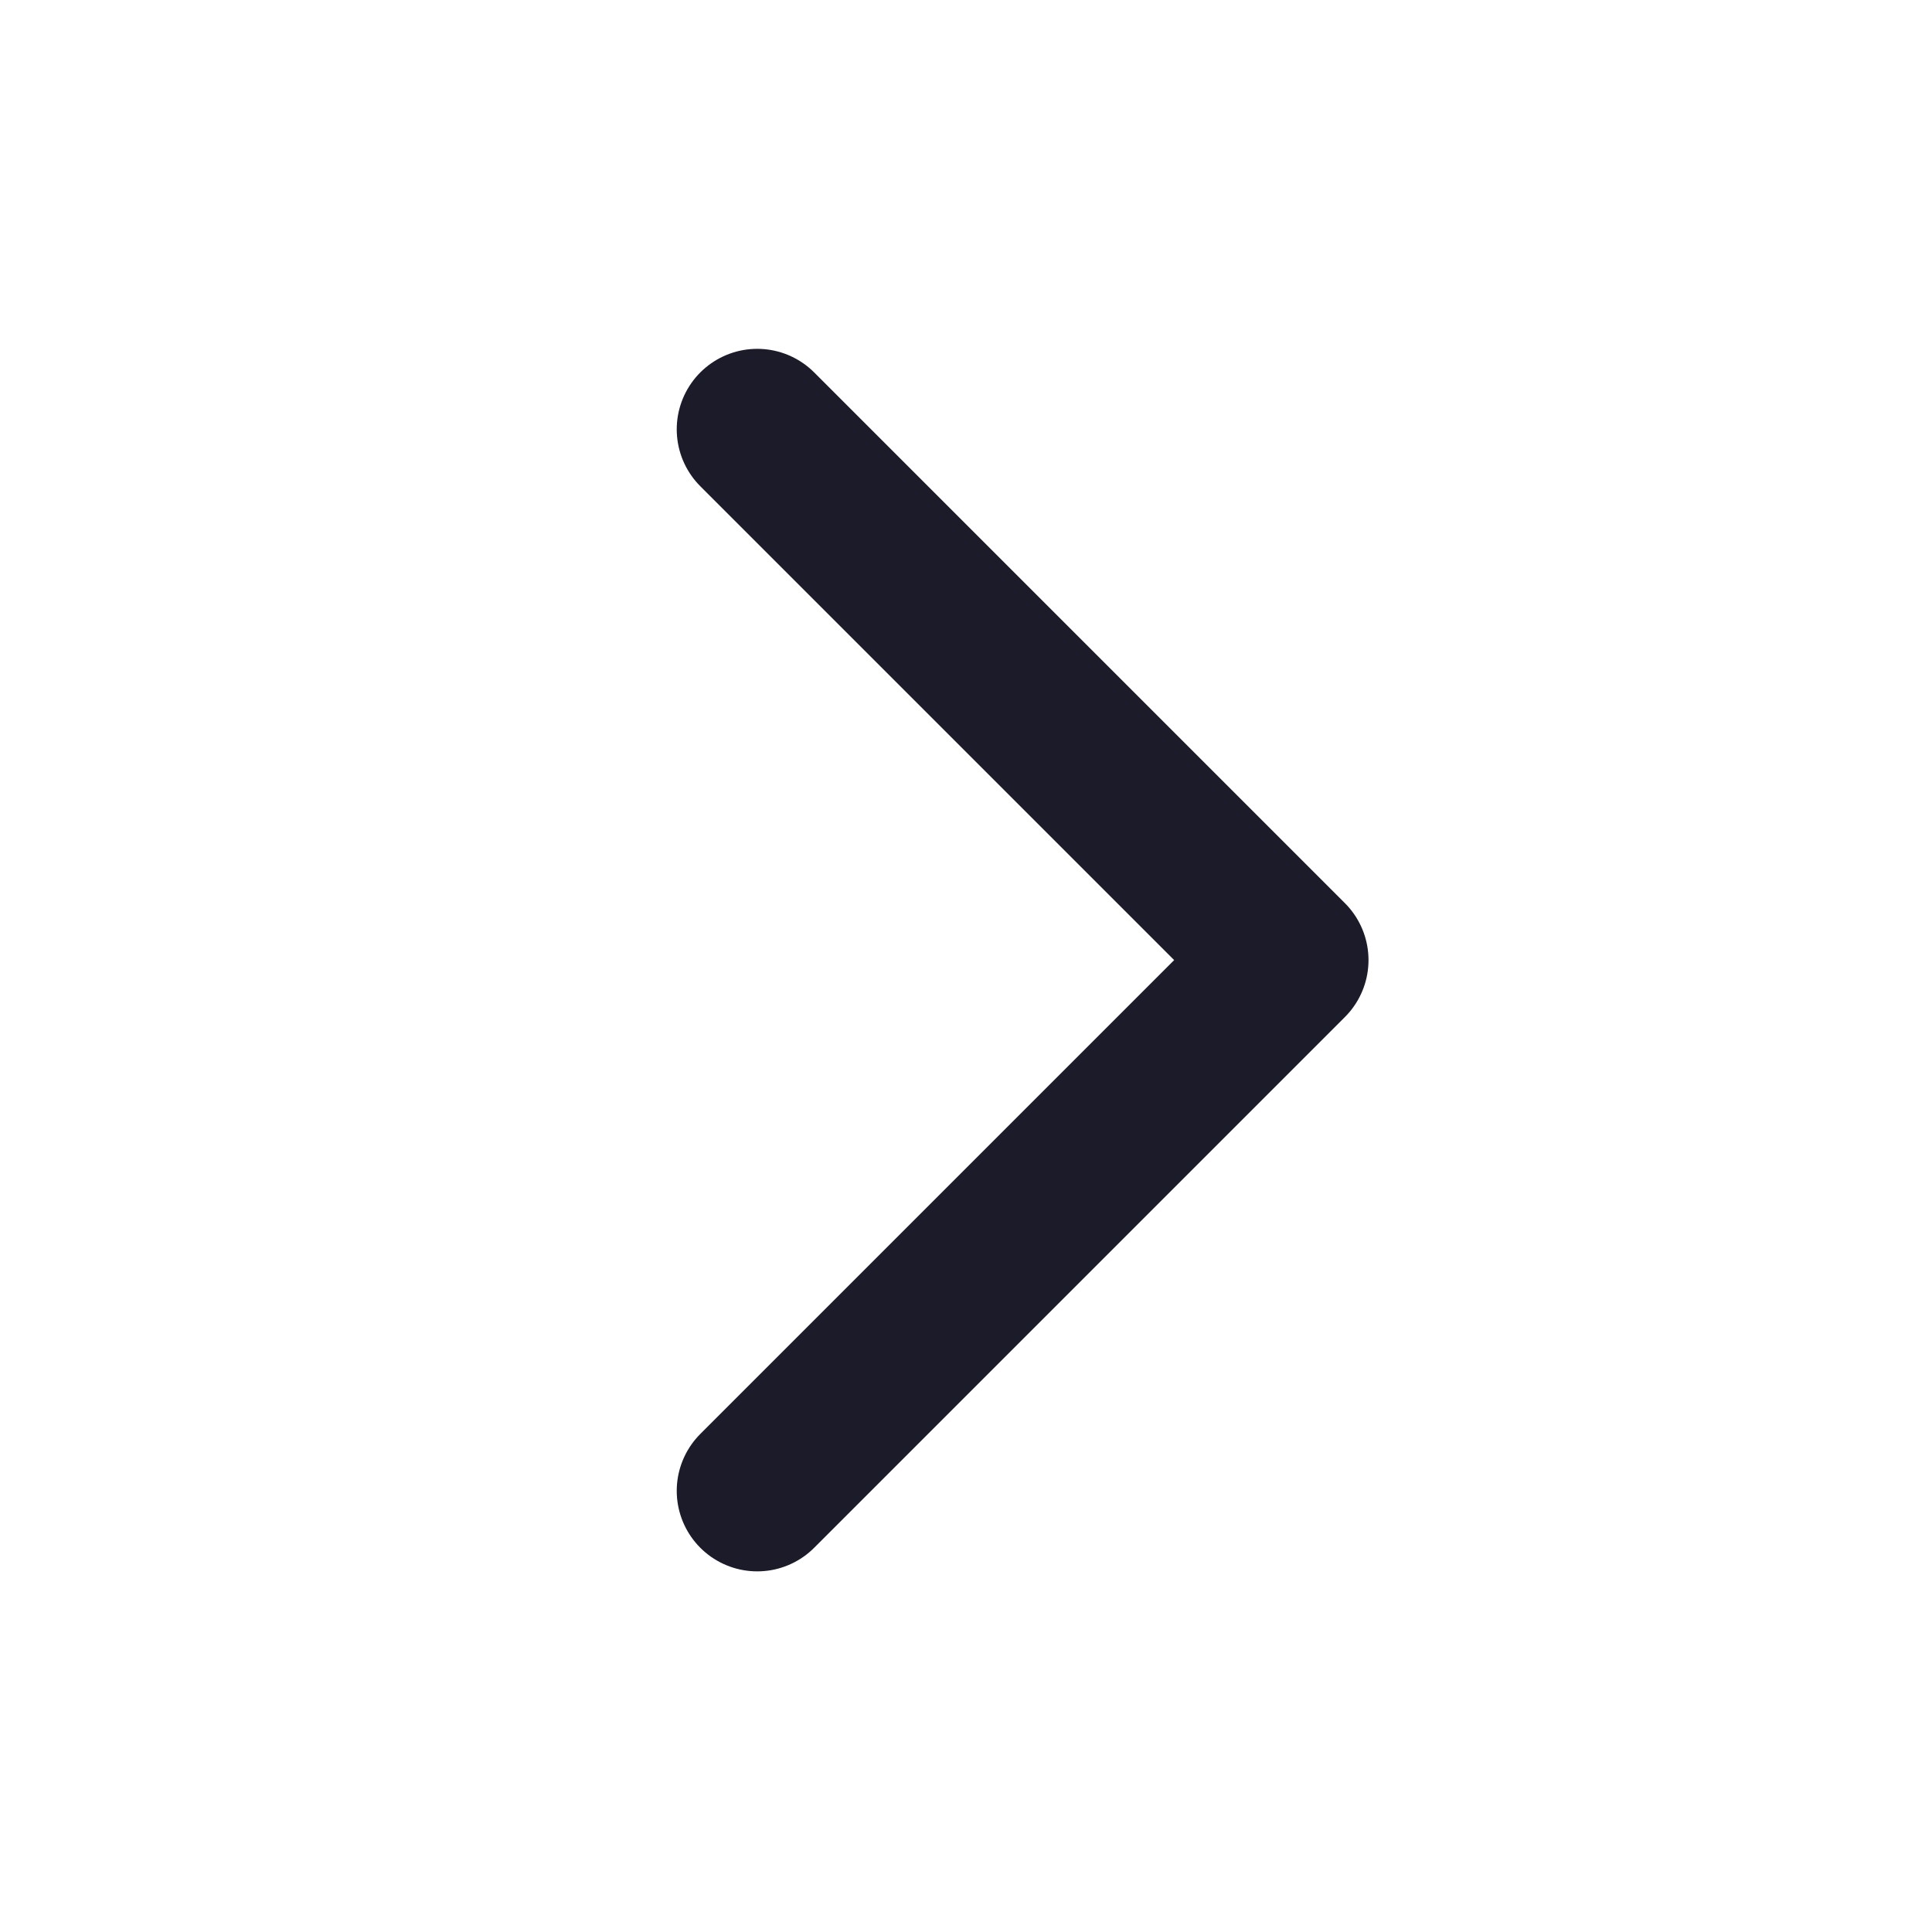 <?xml version="1.0" encoding="UTF-8"?> <svg xmlns="http://www.w3.org/2000/svg" width="18" height="18" viewBox="0 0 18 18" fill="none"> <path d="M7.055 13.89L12 8.945L7.055 4" stroke="#1B1B29" stroke-width="1.5" stroke-linecap="round" stroke-linejoin="round"></path> </svg> 